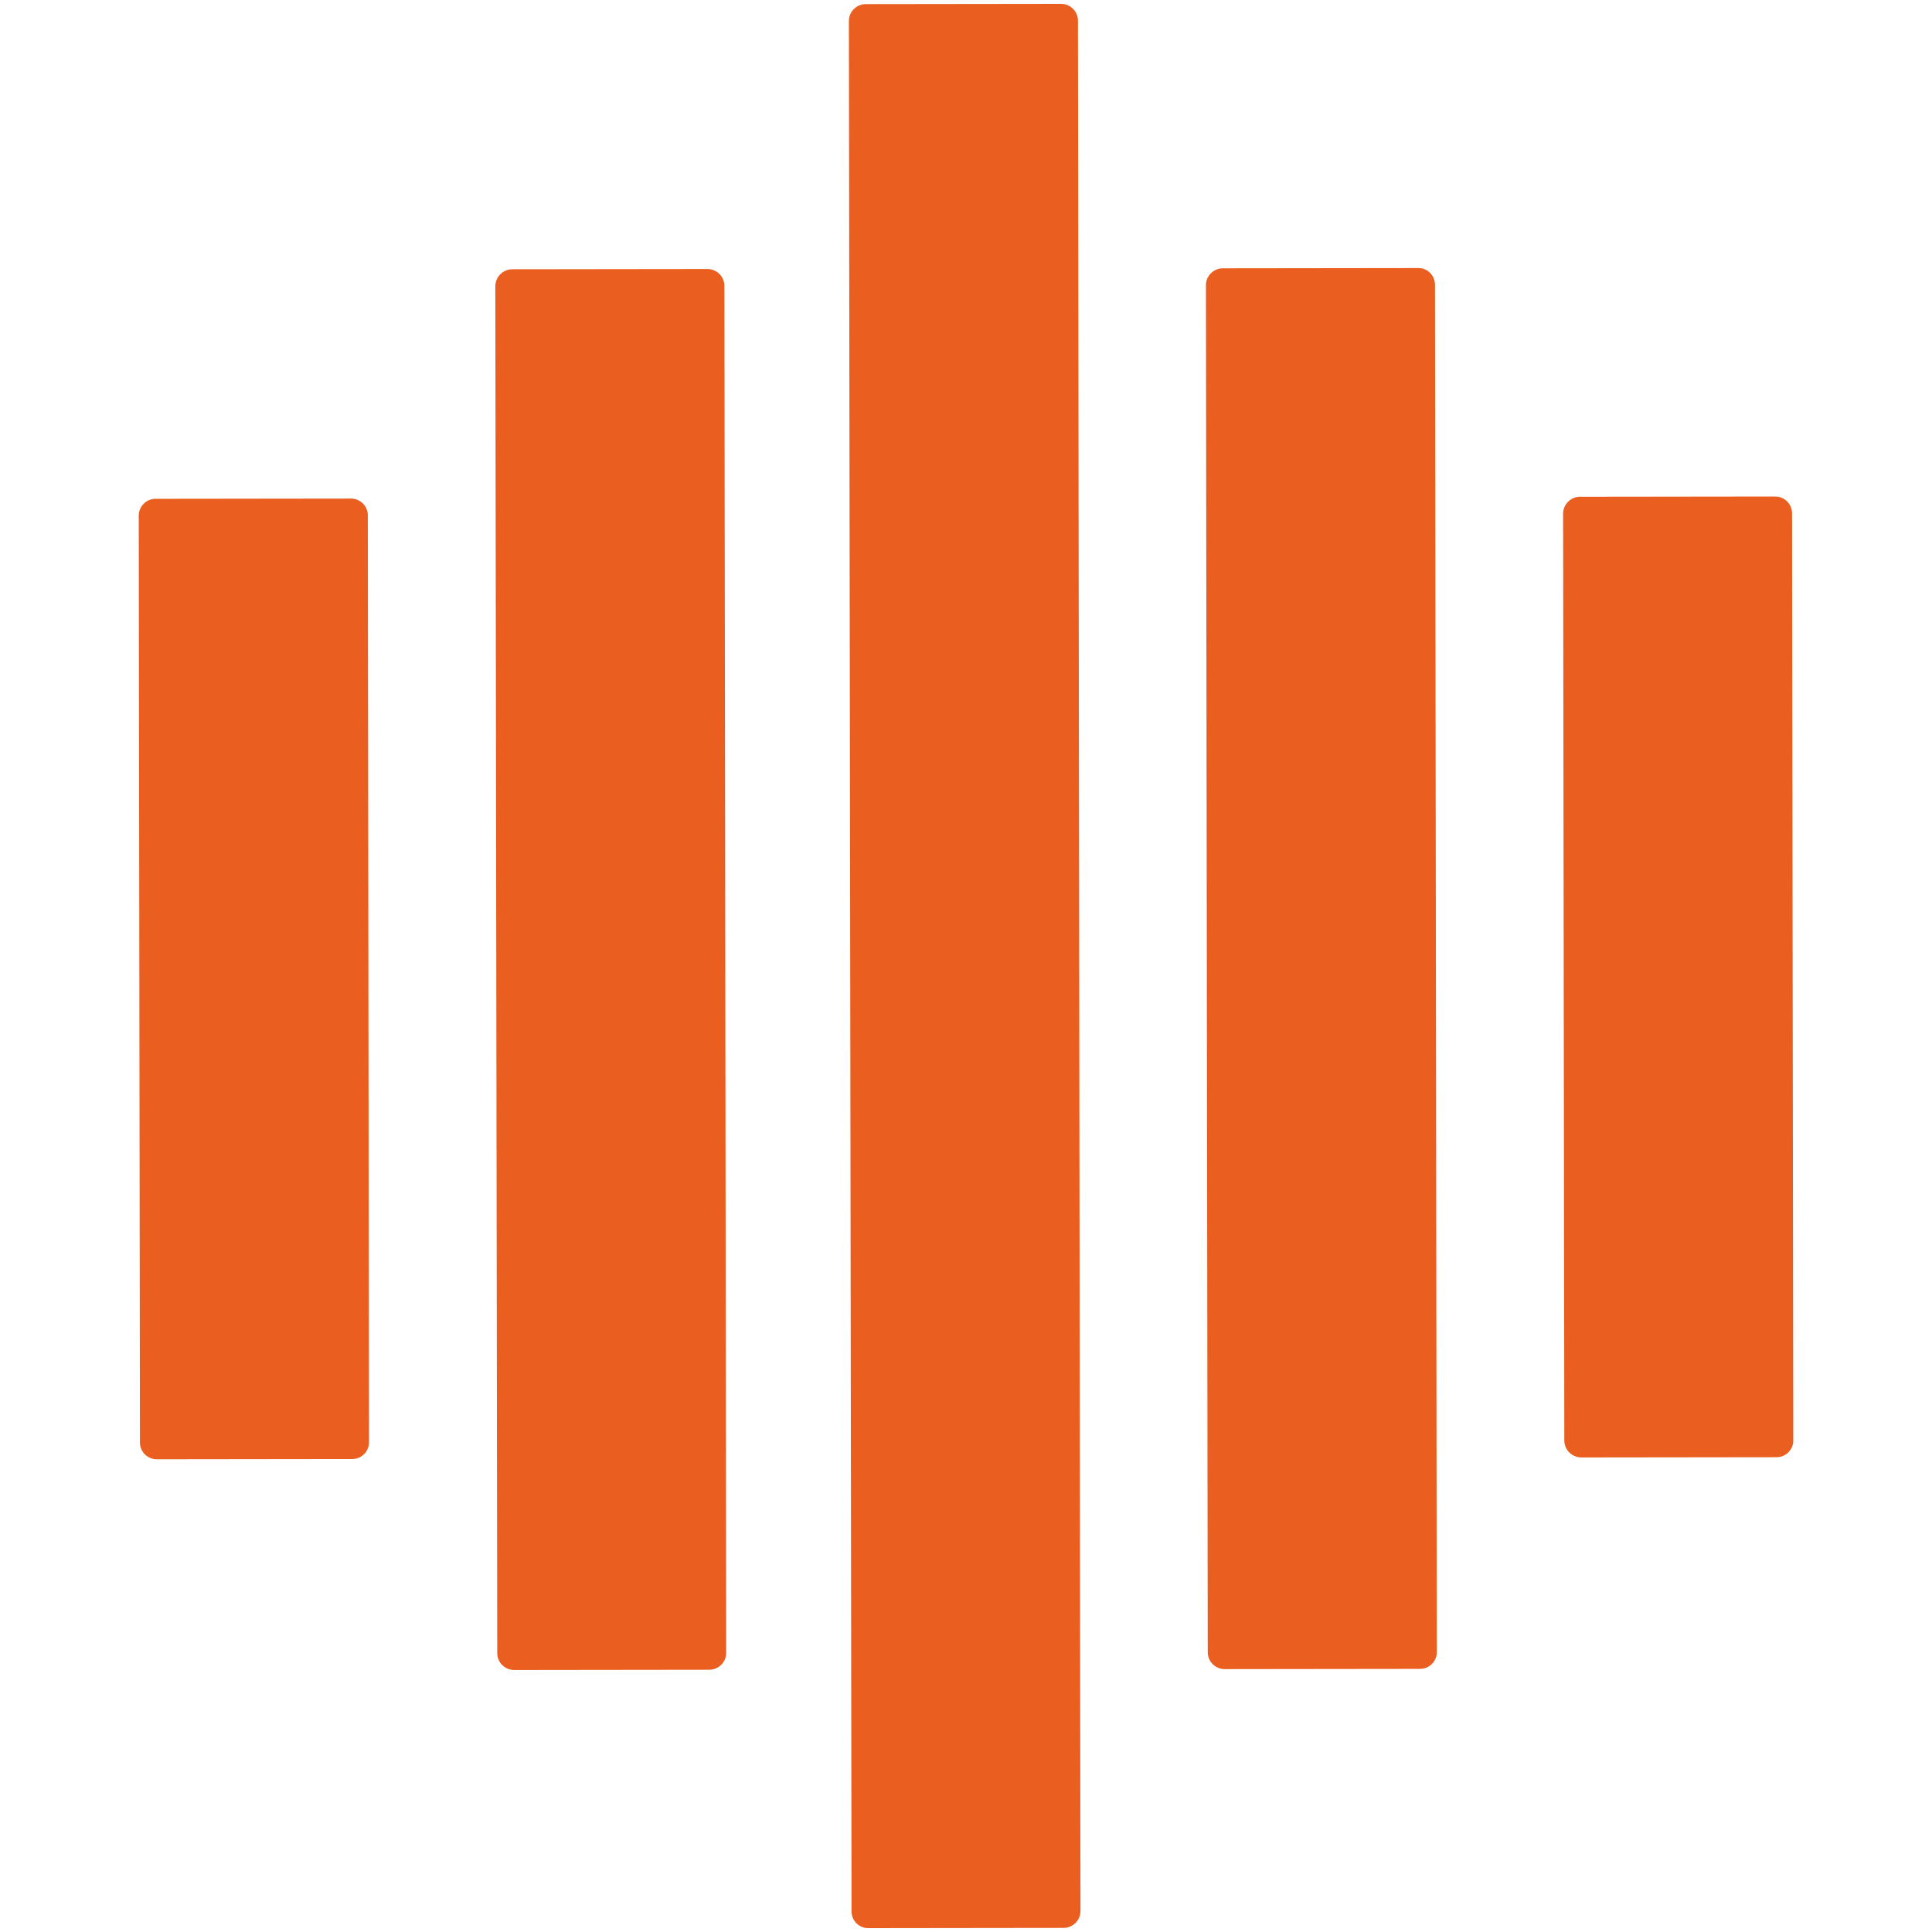 <?xml version="1.0" encoding="utf-8"?>
<!-- Generator: Adobe Illustrator 16.0.0, SVG Export Plug-In . SVG Version: 6.00 Build 0)  -->
<!DOCTYPE svg PUBLIC "-//W3C//DTD SVG 1.1//EN" "http://www.w3.org/Graphics/SVG/1.1/DTD/svg11.dtd">
<svg version="1.1" id="Layer_1" xmlns="http://www.w3.org/2000/svg" xmlns:xlink="http://www.w3.org/1999/xlink" x="0px" y="0px"
	 width="16px" height="16px" viewBox="0 0 16 16" enable-background="new 0 0 16 16" xml:space="preserve">
<g>
	<path fill="#EA5E1F" d="M8.948,15.827c0,0.076-0.063,0.139-0.14,0.139l-1.617,0.002c-0.078,0-0.139-0.062-0.139-0.139L7.03,0.174
		c0-0.076,0.062-0.139,0.139-0.14l1.618-0.002c0.077,0,0.14,0.062,0.14,0.139L8.948,15.827z"/>
	<path fill="#EA5E1F" d="M6.014,13.689c0,0.076-0.063,0.139-0.14,0.139L4.258,13.83c-0.077,0-0.14-0.062-0.14-0.139L4.102,2.371
		c0-0.077,0.063-0.141,0.14-0.141l1.616-0.002c0.078,0,0.141,0.062,0.141,0.14L6.014,13.689z"/>
	<path fill="#EA5E1F" d="M11.899,13.682c0,0.076-0.061,0.139-0.139,0.139l-1.617,0.002c-0.077,0-0.141-0.062-0.141-0.139
		L9.987,2.362c0-0.077,0.063-0.14,0.14-0.14l1.618-0.002c0.078-0.001,0.139,0.062,0.139,0.14L11.899,13.682z"/>
	<path fill="#EA5E1F" d="M3.056,11.944c0,0.077-0.062,0.139-0.139,0.139l-1.618,0.002c-0.077,0-0.14-0.061-0.14-0.138L1.149,4.27
		c0-0.075,0.062-0.139,0.139-0.139l1.619-0.002c0.077,0,0.139,0.062,0.139,0.139L3.056,11.944z"/>
	<path fill="#EA5E1F" d="M14.851,11.928c0.001,0.077-0.061,0.14-0.138,0.14l-1.616,0.002c-0.078,0-0.141-0.062-0.142-0.139
		l-0.01-7.677c0-0.076,0.062-0.14,0.14-0.14l1.617-0.002c0.077,0,0.139,0.063,0.139,0.139L14.851,11.928z"/>
</g>
</svg>
